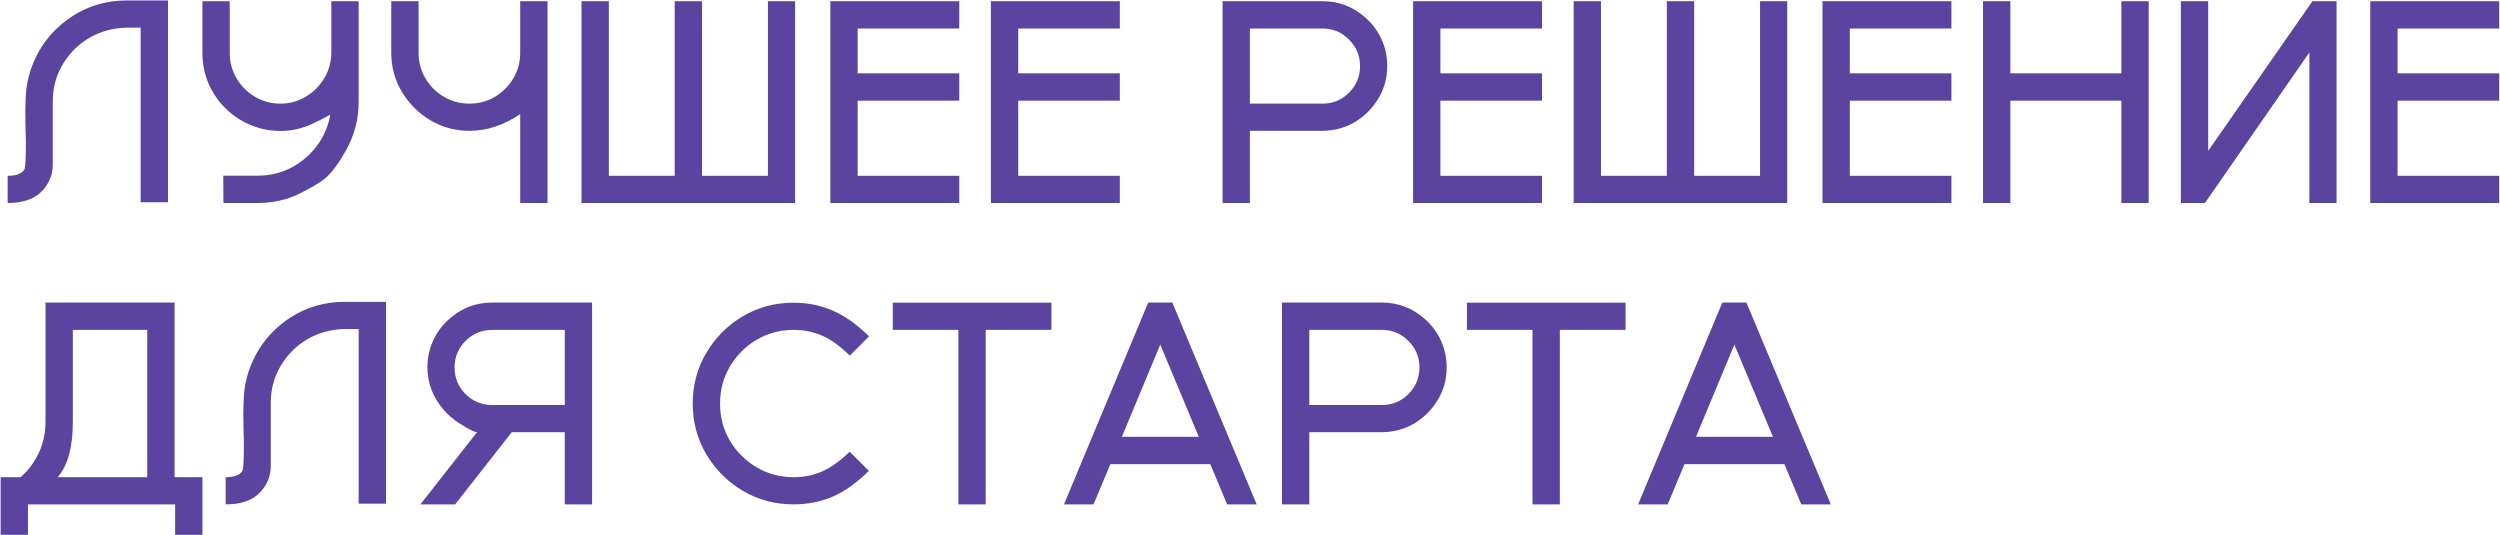 <?xml version="1.0" encoding="UTF-8"?> <svg xmlns="http://www.w3.org/2000/svg" width="2613" height="559" viewBox="0 0 2613 559" fill="none"><path d="M8 212.172L8 183.754C17.18 183.754 23.088 181.41 25.725 176.723C26.604 173.988 27.043 164.564 27.043 148.451L26.896 140.395L26.75 138.637L26.457 118.568C26.457 112.709 26.652 106.068 27.043 98.647C27.434 91.127 28.996 82.924 31.73 74.037C39.836 49.525 54.777 30.287 76.555 16.322C93.254 5.775 111.809 0.502 132.219 0.502L175.578 0.502L175.578 211.439H147.014L147.014 28.92L131.779 28.92C117.521 29.311 104.631 32.924 93.107 39.76C81.682 46.498 72.502 55.678 65.568 67.299C58.635 78.92 55.168 91.762 55.168 105.824L55.168 171.889C55.168 182.826 51.213 192.299 43.303 200.307C35.49 208.217 23.723 212.172 8 212.172ZM345.283 119.74C342.354 121.498 337.031 124.281 329.316 128.09C317.598 133.949 305.537 136.879 293.135 136.879C280.342 136.879 268.135 133.998 256.514 128.236C244.99 122.377 235.371 114.32 227.656 104.066C216.914 89.711 211.543 73.402 211.543 55.141L211.543 1.234H240.107L240.107 55.141C240.107 65.004 242.5 73.939 247.285 81.947C252.07 89.955 258.467 96.352 266.475 101.137C274.482 105.922 283.369 108.314 293.135 108.314C302.705 108.314 311.494 105.922 319.502 101.137C327.51 96.352 333.906 90.004 338.691 82.094C343.574 74.184 346.113 65.394 346.309 55.727V1.234H374.873V106.703C374.873 124.77 370.332 141.811 361.25 157.826C352.266 173.842 343.818 184.34 335.908 189.32L336.055 189.467C320.527 199.135 308.076 205.336 298.701 208.07C289.326 210.805 279.561 212.172 269.404 212.172H233.516L233.369 183.607H269.404C283.564 183.607 296.455 180.141 308.076 173.207C319.697 166.273 328.975 156.996 335.908 145.375C340.596 137.465 343.721 128.92 345.283 119.74ZM572.264 212.172H543.699V119.301C526.512 130.922 508.787 136.732 490.525 136.732C475.682 136.732 462.059 133.021 449.656 125.6C437.352 118.178 427.488 108.314 420.066 96.01C412.645 83.607 408.934 69.984 408.934 55.141V1.234L437.498 1.234V55.141C437.498 64.906 439.891 73.842 444.676 81.947C449.461 89.955 455.857 96.352 463.865 101.137C471.873 105.922 480.76 108.314 490.525 108.314C500.389 108.314 509.324 105.922 517.332 101.137C525.34 96.352 531.736 89.955 536.521 81.947C541.307 73.842 543.699 64.906 543.699 55.141V1.234L572.264 1.234V212.172ZM831.031 212.172L607.789 212.172V1.234H636.354V183.754H705.201V1.234H733.766V183.754H802.613V1.234L831.031 1.234V212.172ZM1002.64 212.172L867.875 212.172V1.234L1002.64 1.234V29.799L896.439 29.799V76.674L1002.64 76.674V105.238L896.439 105.238V183.754L1002.64 183.754V212.172ZM1170.44 212.172L1035.68 212.172V1.234L1170.44 1.234V29.799L1064.24 29.799V76.674L1170.44 76.674V105.238L1064.24 105.238V183.754L1170.44 183.754V212.172ZM1306.38 212.172H1277.82V1.234L1382.26 1.234C1399.06 1.234 1413.76 6.752 1426.36 17.787C1433.68 23.939 1439.44 31.459 1443.64 40.346C1447.84 49.232 1449.94 58.803 1449.94 69.057C1449.94 81.361 1446.86 92.641 1440.71 102.895C1434.56 113.148 1426.4 121.352 1416.25 127.504C1406.09 133.559 1394.76 136.635 1382.26 136.732L1306.38 136.732V212.172ZM1382.26 108.314C1393.1 108.314 1402.33 104.506 1409.95 96.889C1417.66 89.174 1421.52 79.897 1421.52 69.057C1421.52 58.217 1417.66 48.988 1409.95 41.371C1402.33 33.656 1393.1 29.799 1382.26 29.799L1306.38 29.799V108.314L1382.26 108.314ZM1611.73 212.172L1476.97 212.172V1.234L1611.73 1.234V29.799L1505.53 29.799V76.674L1611.73 76.674V105.238L1505.53 105.238V183.754L1611.73 183.754V212.172ZM1868.01 212.172L1644.77 212.172V1.234L1673.33 1.234V183.754L1742.18 183.754V1.234L1770.75 1.234V183.754H1839.59V1.234L1868.01 1.234V212.172ZM2039.62 212.172H1904.86V1.234L2039.62 1.234V29.799L1933.42 29.799V76.674L2039.62 76.674V105.238H1933.42V183.754H2039.62V212.172ZM2245.8 212.172H2217.24V105.238L2101.22 105.238V212.172H2072.66V1.234H2101.22V76.674L2217.24 76.674V1.234L2245.8 1.234V212.172ZM2442.17 212.172H2413.75V54.848L2304.62 212.172H2279.42V1.234L2307.99 1.234V157.68L2416.97 1.234H2442.17V212.172ZM2612.16 212.172L2477.4 212.172V1.234L2612.16 1.234V29.799L2505.96 29.799V76.674L2612.16 76.674V105.238L2505.96 105.238V183.754L2612.16 183.754V212.172ZM211.613 558.959H183.049V527.172H29.24L29.24 558.959H0.676L0.676 498.754H21.477C28.898 492.602 35.1 484.447 40.08 474.291C45.06 464.037 47.551 452.953 47.551 441.039L47.551 316.234H182.463L182.463 498.754H211.613V558.959ZM153.898 498.754L153.898 344.799H76.115L76.115 441.039C76.115 467.406 70.842 486.645 60.295 498.754H153.898ZM235.859 527.172V498.754C245.039 498.754 250.947 496.41 253.584 491.723C254.463 488.988 254.902 479.564 254.902 463.451L254.756 455.395L254.609 453.637L254.316 433.568C254.316 427.709 254.512 421.068 254.902 413.646C255.293 406.127 256.855 397.924 259.59 389.037C267.695 364.525 282.637 345.287 304.414 331.322C321.113 320.775 339.668 315.502 360.078 315.502H403.437L403.437 526.439H374.873L374.873 343.92H359.639C345.381 344.311 332.49 347.924 320.967 354.76C309.541 361.498 300.361 370.678 293.428 382.299C286.494 393.92 283.027 406.762 283.027 420.824V486.889C283.027 497.826 279.072 507.299 271.162 515.307C263.35 523.217 251.582 527.172 235.859 527.172ZM618.846 527.172H590.281V451.732L534.91 451.732L475.73 527.172H439.402L498.582 451.732C495.945 451.732 489.598 448.51 479.539 442.064C469.578 435.619 461.619 427.27 455.662 417.016C449.705 406.762 446.727 395.775 446.727 384.057C446.727 373.803 448.826 364.232 453.025 355.346C457.225 346.459 462.986 338.939 470.311 332.787C482.908 321.752 497.605 316.234 514.402 316.234L618.846 316.234V527.172ZM590.281 423.314V344.799L514.402 344.799C503.562 344.799 494.285 348.656 486.57 356.371C478.953 363.988 475.145 373.217 475.145 384.057C475.145 394.896 478.953 404.174 486.57 411.889C494.285 419.506 503.562 423.314 514.402 423.314L590.281 423.314ZM829.496 527.172C810.062 527.172 792.338 522.436 776.322 512.963C760.404 503.49 747.709 490.795 738.236 474.877C728.764 458.861 724.027 441.186 724.027 421.85C724.027 402.416 728.764 384.74 738.236 368.822C747.709 352.807 760.404 340.063 776.322 330.59C792.338 321.117 810.062 316.381 829.496 316.381C843.852 316.381 857.328 319.066 869.926 324.438C882.621 329.809 895.414 338.842 908.305 351.537L888.236 371.752C877.982 361.596 868.217 354.564 858.939 350.658C849.76 346.752 839.945 344.799 829.496 344.799C815.336 344.799 802.396 348.266 790.678 355.199C779.057 362.133 769.779 371.459 762.846 383.178C756.01 394.799 752.592 407.689 752.592 421.85C752.592 436.01 756.01 448.9 762.846 460.521C769.779 472.143 779.057 481.42 790.678 488.354C802.396 495.287 815.336 498.754 829.496 498.754C839.945 498.754 849.76 496.801 858.939 492.895C868.119 488.988 877.836 482.055 888.09 472.094L908.158 492.162C895.268 504.857 882.523 513.891 869.926 519.262C857.328 524.535 843.852 527.172 829.496 527.172ZM1030.26 527.172H1001.69V344.799H933.137V316.381H1098.96V344.799H1030.26V527.172ZM1313.49 527.172H1282.58L1265 485.131H1160.56L1142.98 527.172H1112.07L1200.11 316.234H1225.3L1313.49 527.172ZM1252.99 456.566L1212.71 360.18L1172.57 456.566L1252.99 456.566ZM1368.49 527.172H1339.93V316.234H1444.37C1461.17 316.234 1475.87 321.752 1488.46 332.787C1495.79 338.939 1501.55 346.459 1505.75 355.346C1509.95 364.232 1512.05 373.803 1512.05 384.057C1512.05 396.361 1508.97 407.641 1502.82 417.895C1496.67 428.148 1488.51 436.352 1478.36 442.504C1468.2 448.559 1456.87 451.635 1444.37 451.732H1368.49V527.172ZM1444.37 423.314C1455.21 423.314 1464.44 419.506 1472.06 411.889C1479.77 404.174 1483.63 394.896 1483.63 384.057C1483.63 373.217 1479.77 363.988 1472.06 356.371C1464.44 348.656 1455.21 344.799 1444.37 344.799H1368.49V423.314H1444.37ZM1630.34 527.172H1601.77V344.799L1533.22 344.799V316.381L1699.04 316.381V344.799H1630.34V527.172ZM1913.57 527.172H1882.66L1865.08 485.131L1760.64 485.131L1743.06 527.172H1712.15L1800.19 316.234H1825.38L1913.57 527.172ZM1853.07 456.566L1812.79 360.18L1772.65 456.566H1853.07Z" fill="#5B44A0"></path></svg> 